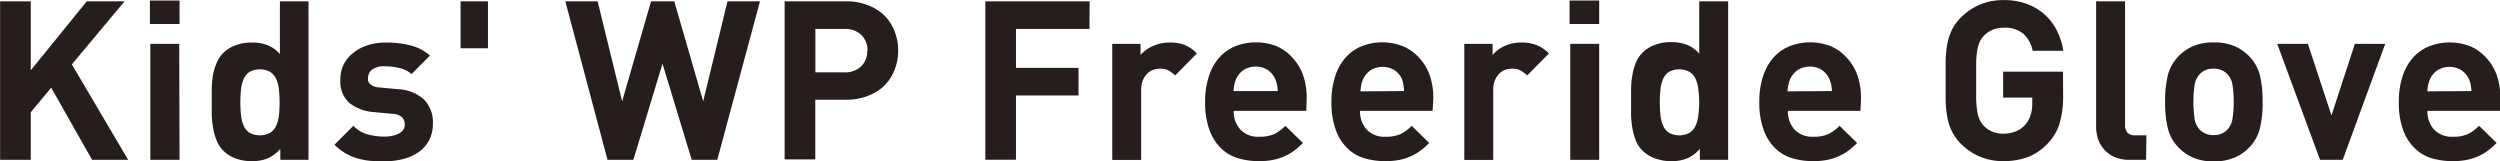 <svg xmlns="http://www.w3.org/2000/svg" width="244.64" height="15.77" viewBox="0 0 244.64 15.77"><defs><style>.cls-1{fill:#251e1c;}</style></defs><title>txt_item-28</title><g id="文字"><path class="cls-1" d="M12.54 15.64h-3.53l-4-7.06-2 2.4v4.66h-3v-15.51h3v6.75l5.48-6.75h3.7l-5.16 6.17zm5.03-13.29h-2.9v-2.3h2.9zm0 13.29h-2.86v-11.35h2.83z"/><path class="cls-1" d="M32 16.92h-2.76v-1.07a3.52 3.52 0 0 1-1.24.93 4.07 4.07 0 0 1-1.57.27 4.5 4.5 0 0 1-1.57-.27 3.31 3.31 0 0 1-1.22-.78 2.77 2.77 0 0 1-.64-1 5.85 5.85 0 0 1-.34-1.2 9.47 9.47 0 0 1-.13-1.31v-2.61a9.42 9.42 0 0 1 .13-1.3 5.62 5.62 0 0 1 .34-1.12 3 3 0 0 1 .66-1 3.31 3.31 0 0 1 1.21-.75 4.42 4.42 0 0 1 1.56-.27 4.34 4.34 0 0 1 1.54.25 3.16 3.16 0 0 1 1.23.88v-5.16h2.8zm-2.83-5.68a11.7 11.7 0 0 0-.07-1.24 3.2 3.2 0 0 0-.27-1 1.64 1.64 0 0 0-.59-.69 2.18 2.18 0 0 0-2 0 1.57 1.57 0 0 0-.58.69 3.41 3.41 0 0 0-.26 1 11.7 11.7 0 0 0-.07 1.29 12 12 0 0 0 .07 1.3 3.42 3.42 0 0 0 .26 1 1.57 1.57 0 0 0 .58.69 2.18 2.18 0 0 0 2 0 1.64 1.64 0 0 0 .59-.69 3.21 3.21 0 0 0 .27-1 12 12 0 0 0 .07-1.35zm15 2.11a3.43 3.43 0 0 1-.37 1.65 3.25 3.25 0 0 1-1 1.15 4.74 4.74 0 0 1-1.54.69 7.49 7.49 0 0 1-1.88.23q-.68 0-1.31-.05a6.54 6.54 0 0 1-1.24-.23 5.51 5.51 0 0 1-1.18-.49 5.11 5.11 0 0 1-1.11-.86l1.85-1.85a3.11 3.11 0 0 0 1.54.88 7 7 0 0 0 1.49.18 4 4 0 0 0 .73-.07 2.35 2.35 0 0 0 .64-.21 1.33 1.33 0 0 0 .46-.36.84.84 0 0 0 .17-.54 1 1 0 0 0-.26-.71 1.49 1.49 0 0 0-.94-.34l-1.79-.17a4.41 4.41 0 0 1-2.43-.89 2.82 2.82 0 0 1-.88-2.3 3.24 3.24 0 0 1 .36-1.55 3.45 3.45 0 0 1 1-1.13 4.33 4.33 0 0 1 1.39-.7 5.73 5.73 0 0 1 1.67-.24 9.62 9.62 0 0 1 2.42.28 4.44 4.44 0 0 1 1.92 1l-1.8 1.81a2.76 2.76 0 0 0-1.2-.6 6.25 6.25 0 0 0-1.44-.16 1.88 1.88 0 0 0-1.23.33 1 1 0 0 0-.38.76 1.22 1.22 0 0 0 0 .32.64.64 0 0 0 .17.29 1.28 1.28 0 0 0 .36.24 1.62 1.62 0 0 0 .6.13l1.79.17a4 4 0 0 1 2.54 1 3.15 3.15 0 0 1 .88 2.34z" transform="translate(-1.81 -1.28)"/><path class="cls-1" d="M47.75 4.72h-2.68v-4.59h2.68zm26.62-4.59l-4.18 15.51h-2.5l-2.86-9.41-2.85 9.41h-2.53l-4.13-15.51h3.16l2.4 9.78 2.83-9.78h2.27l2.83 9.78 2.38-9.78z"/><path class="cls-1" d="M89.7 6.25a5 5 0 0 1-.35 1.86 4.5 4.5 0 0 1-1 1.55 4.76 4.76 0 0 1-1.61 1 5.69 5.69 0 0 1-2.15.38h-3v5.84h-3v-15.47h6a5.69 5.69 0 0 1 2.15.38 4.76 4.76 0 0 1 1.61 1 4.5 4.5 0 0 1 1 1.55 5 5 0 0 1 .35 1.91zm-3 0a2.07 2.07 0 0 0-.6-1.55 2.25 2.25 0 0 0-1.64-.59h-2.86v4.25h2.83a2.27 2.27 0 0 0 1.64-.58 2 2 0 0 0 .6-1.53z" transform="translate(-1.81 -1.28)"/><path class="cls-1" d="M106.61 2.83h-7.19v3.81h6.12v2.7h-6.12v6.29h-3v-15.5h10.21z"/><path class="cls-1" d="M118.93 6.51l-2.13 2.16a2.81 2.81 0 0 0-.65-.5 1.8 1.8 0 0 0-.85-.17 1.9 1.9 0 0 0-.65.12 1.61 1.61 0 0 0-.59.38 2 2 0 0 0-.42.65 2.43 2.43 0 0 0-.16.94v6.84h-2.83v-11.36h2.77v1.09a3.35 3.35 0 0 1 1.18-.86 3.89 3.89 0 0 1 1.68-.36 4.09 4.09 0 0 1 1.46.24 3.5 3.5 0 0 1 1.19.83zm10.71 5.62h-7.1a2.6 2.6 0 0 0 .64 1.82 2.36 2.36 0 0 0 1.84.71 3.48 3.48 0 0 0 1.48-.26 4.07 4.07 0 0 0 1.09-.81l1.72 1.68a8.31 8.31 0 0 1-.87.76 4.91 4.91 0 0 1-.95.55 5.22 5.22 0 0 1-1.12.35 7.13 7.13 0 0 1-1.37.12 7.28 7.28 0 0 1-1.95-.26 4.06 4.06 0 0 1-1.68-.93 4.73 4.73 0 0 1-1.18-1.79 7.75 7.75 0 0 1-.45-2.84 7.8 7.8 0 0 1 .36-2.47 5.19 5.19 0 0 1 1-1.82 4.26 4.26 0 0 1 1.56-1.12 5.52 5.52 0 0 1 4.12 0 4.48 4.48 0 0 1 1.57 1.18 4.85 4.85 0 0 1 1 1.71 6.88 6.88 0 0 1 .33 2.17zm-2.79-1.94a4.81 4.81 0 0 0-.08-.64 3 3 0 0 0-.19-.58 2.18 2.18 0 0 0-.71-.84 2.25 2.25 0 0 0-2.37 0 2.18 2.18 0 0 0-.71.84 3 3 0 0 0-.19.58 4.81 4.81 0 0 0-.08.64zm15.15 1.94h-7.1a2.6 2.6 0 0 0 .64 1.82 2.36 2.36 0 0 0 1.84.71 3.48 3.48 0 0 0 1.48-.26 4.07 4.07 0 0 0 1.09-.81l1.72 1.68a8.33 8.33 0 0 1-.87.76 4.92 4.92 0 0 1-.95.55 5.21 5.21 0 0 1-1.12.35 7.13 7.13 0 0 1-1.37.12 7.27 7.27 0 0 1-1.95-.26 4.05 4.05 0 0 1-1.68-.93 4.73 4.73 0 0 1-1.18-1.79 7.75 7.75 0 0 1-.45-2.84 7.8 7.8 0 0 1 .36-2.47 5.2 5.2 0 0 1 1-1.82 4.26 4.26 0 0 1 1.56-1.12 5.52 5.52 0 0 1 4.12 0 4.47 4.47 0 0 1 1.6 1.18 4.85 4.85 0 0 1 1 1.71 6.88 6.88 0 0 1 .33 2.17zm-2.79-1.94a4.76 4.76 0 0 0-.08-.64 3 3 0 0 0-.13-.55 2.18 2.18 0 0 0-.71-.84 2.25 2.25 0 0 0-2.37 0 2.18 2.18 0 0 0-.71.84 3 3 0 0 0-.19.58 4.73 4.73 0 0 0-.08.64zm14.17-3.68l-2.13 2.16a2.81 2.81 0 0 0-.65-.5 1.8 1.8 0 0 0-.85-.17 1.9 1.9 0 0 0-.65.12 1.61 1.61 0 0 0-.59.38 2 2 0 0 0-.42.65 2.43 2.43 0 0 0-.16.94v6.84h-2.83v-11.36h2.77v1.09a3.35 3.35 0 0 1 1.13-.86 3.89 3.89 0 0 1 1.68-.36 4.09 4.09 0 0 1 1.46.24 3.5 3.5 0 0 1 1.24.83z" transform="translate(-1.81 -1.28)"/><path class="cls-1" d="M156.49 2.35h-2.9v-2.3h2.9zm0 13.29h-2.83v-11.35h2.83z"/><path class="cls-1" d="M170.92 16.92h-2.77v-1.07a3.52 3.52 0 0 1-1.24.93 4.07 4.07 0 0 1-1.57.27 4.5 4.5 0 0 1-1.57-.27 3.31 3.31 0 0 1-1.22-.75 2.77 2.77 0 0 1-.66-1 5.85 5.85 0 0 1-.34-1.2 9.47 9.47 0 0 1-.13-1.31v-2.61a9.42 9.42 0 0 1 .13-1.3 5.62 5.62 0 0 1 .34-1.19 3 3 0 0 1 .66-1 3.31 3.31 0 0 1 1.21-.75 4.42 4.42 0 0 1 1.56-.27 4.34 4.34 0 0 1 1.54.25 3.16 3.16 0 0 1 1.23.88v-5.12h2.83zm-2.83-5.68a11.7 11.7 0 0 0-.09-1.24 3.2 3.2 0 0 0-.27-1 1.64 1.64 0 0 0-.59-.69 2.18 2.18 0 0 0-2 0 1.57 1.57 0 0 0-.58.69 3.4 3.4 0 0 0-.26 1 11.64 11.64 0 0 0-.07 1.29 12 12 0 0 0 .07 1.3 3.42 3.42 0 0 0 .26 1 1.57 1.57 0 0 0 .58.69 2.18 2.18 0 0 0 2 0 1.64 1.64 0 0 0 .59-.69 3.21 3.21 0 0 0 .27-1 12 12 0 0 0 .09-1.35zm15.78.89h-7.1a2.6 2.6 0 0 0 .64 1.82 2.36 2.36 0 0 0 1.84.71 3.48 3.48 0 0 0 1.48-.26 4.08 4.08 0 0 0 1.09-.81l1.72 1.68a8.33 8.33 0 0 1-.87.76 4.9 4.9 0 0 1-.95.55 5.22 5.22 0 0 1-1.12.35 7.13 7.13 0 0 1-1.37.12 7.27 7.27 0 0 1-1.95-.26 4.05 4.05 0 0 1-1.68-.93 4.73 4.73 0 0 1-1.18-1.79 7.75 7.75 0 0 1-.45-2.84 7.8 7.8 0 0 1 .36-2.47 5.19 5.19 0 0 1 1-1.82 4.26 4.26 0 0 1 1.56-1.12 5.52 5.52 0 0 1 4.12 0 4.47 4.47 0 0 1 1.58 1.18 4.85 4.85 0 0 1 1 1.71 6.88 6.88 0 0 1 .33 2.17zm-2.79-1.94a4.73 4.73 0 0 0-.08-.64 3 3 0 0 0-.19-.58 2.18 2.18 0 0 0-.71-.84 2.25 2.25 0 0 0-2.37 0 2.18 2.18 0 0 0-.73.87 3 3 0 0 0-.19.58 4.81 4.81 0 0 0-.08.64zm22.62.37a9.63 9.63 0 0 1-.34 2.78 4.88 4.88 0 0 1-1.14 1.95 5.27 5.27 0 0 1-2 1.37 6.91 6.91 0 0 1-2.34.39 5.93 5.93 0 0 1-2.32-.44 5.81 5.81 0 0 1-1.86-1.26 4.52 4.52 0 0 1-.9-1.25 5.47 5.47 0 0 1-.45-1.43 11.38 11.38 0 0 1-.15-1.63v-3.74a11.38 11.38 0 0 1 .15-1.63 5.45 5.45 0 0 1 .45-1.43 4.52 4.52 0 0 1 .9-1.25 5.83 5.83 0 0 1 1.85-1.26 5.89 5.89 0 0 1 2.33-.44 6.31 6.31 0 0 1 2.37.41 5.45 5.45 0 0 1 1.75 1.1 5.33 5.33 0 0 1 1.14 1.58 6.77 6.77 0 0 1 .58 1.87h-3a3.06 3.06 0 0 0-.94-1.69 2.76 2.76 0 0 0-1.94-.56 2.63 2.63 0 0 0-1.12.23 2.46 2.46 0 0 0-.82.6 2.2 2.2 0 0 0-.36.53 3.09 3.09 0 0 0-.23.77 9.24 9.24 0 0 0-.12 1.21v3.69a9.33 9.33 0 0 0 .12 1.22 3.09 3.09 0 0 0 .23.77 2.24 2.24 0 0 0 .36.53 2.34 2.34 0 0 0 .82.59 2.73 2.73 0 0 0 1.12.22 3.18 3.18 0 0 0 1.24-.23 2.51 2.51 0 0 0 .91-.64 2.74 2.74 0 0 0 .53-.95 3.68 3.68 0 0 0 .16-1.12v-.59h-2.85v-2.54h5.86zm8.12 6.36h-1.61a3.66 3.66 0 0 1-1.5-.28 3 3 0 0 1-1-.74 2.89 2.89 0 0 1-.59-1 3.86 3.86 0 0 1-.19-1.19v-12.3h2.83v12.09a1.13 1.13 0 0 0 .23.76 1 1 0 0 0 .77.26h1.09zm11.4-5.68a10.75 10.75 0 0 1-.26 2.58 4.11 4.11 0 0 1-1 1.84 4.49 4.49 0 0 1-1.39 1 5 5 0 0 1-2.13.41 4.89 4.89 0 0 1-2.12-.41 4.52 4.52 0 0 1-1.38-1 4.11 4.11 0 0 1-1-1.84 10.74 10.74 0 0 1-.26-2.58 10.6 10.6 0 0 1 .26-2.57 4.11 4.11 0 0 1 1-1.83 4.52 4.52 0 0 1 1.38-1 4.89 4.89 0 0 1 2.12-.41 5 5 0 0 1 2.13.41 4.49 4.49 0 0 1 1.39 1 4.11 4.11 0 0 1 1 1.83 10.62 10.62 0 0 1 .26 2.57zm-2.83 0a10.57 10.57 0 0 0-.11-1.6 2 2 0 0 0-.54-1.14 1.8 1.8 0 0 0-1.33-.5 1.77 1.77 0 0 0-1.31.5 2 2 0 0 0-.54 1.14 10.57 10.57 0 0 0-.11 1.6 10.8 10.8 0 0 0 .11 1.61 2 2 0 0 0 .54 1.15 1.77 1.77 0 0 0 1.31.5 1.8 1.8 0 0 0 1.33-.5 2 2 0 0 0 .54-1.15 10.8 10.8 0 0 0 .11-1.61z" transform="translate(-1.81 -1.28)"/><path class="cls-1" d="M233.41 4.29l-4.16 11.35h-2.22l-4.19-11.35h3l2.31 7 2.29-7z"/><path class="cls-1" d="M246.45 12.13h-7.1a2.6 2.6 0 0 0 .64 1.82 2.36 2.36 0 0 0 1.84.71 3.48 3.48 0 0 0 1.48-.26 4.07 4.07 0 0 0 1.09-.81l1.72 1.68a8.33 8.33 0 0 1-.87.76 4.92 4.92 0 0 1-.95.55 5.21 5.21 0 0 1-1.12.35 7.13 7.13 0 0 1-1.37.12 7.27 7.27 0 0 1-1.95-.26 4.05 4.05 0 0 1-1.68-.93 4.73 4.73 0 0 1-1.18-1.78 7.75 7.75 0 0 1-.45-2.84 7.8 7.8 0 0 1 .36-2.47 5.2 5.2 0 0 1 1-1.82 4.26 4.26 0 0 1 1.56-1.12 5.52 5.52 0 0 1 4.12 0 4.47 4.47 0 0 1 1.57 1.17 4.85 4.85 0 0 1 1 1.71 6.88 6.88 0 0 1 .33 2.17zm-2.79-1.94a4.76 4.76 0 0 0-.08-.64 3 3 0 0 0-.18-.55 2.18 2.18 0 0 0-.71-.84 2.25 2.25 0 0 0-2.37 0 2.18 2.18 0 0 0-.71.84 3 3 0 0 0-.19.58 4.73 4.73 0 0 0-.08.64z" transform="translate(-1.81 -1.28)"/></g></svg>